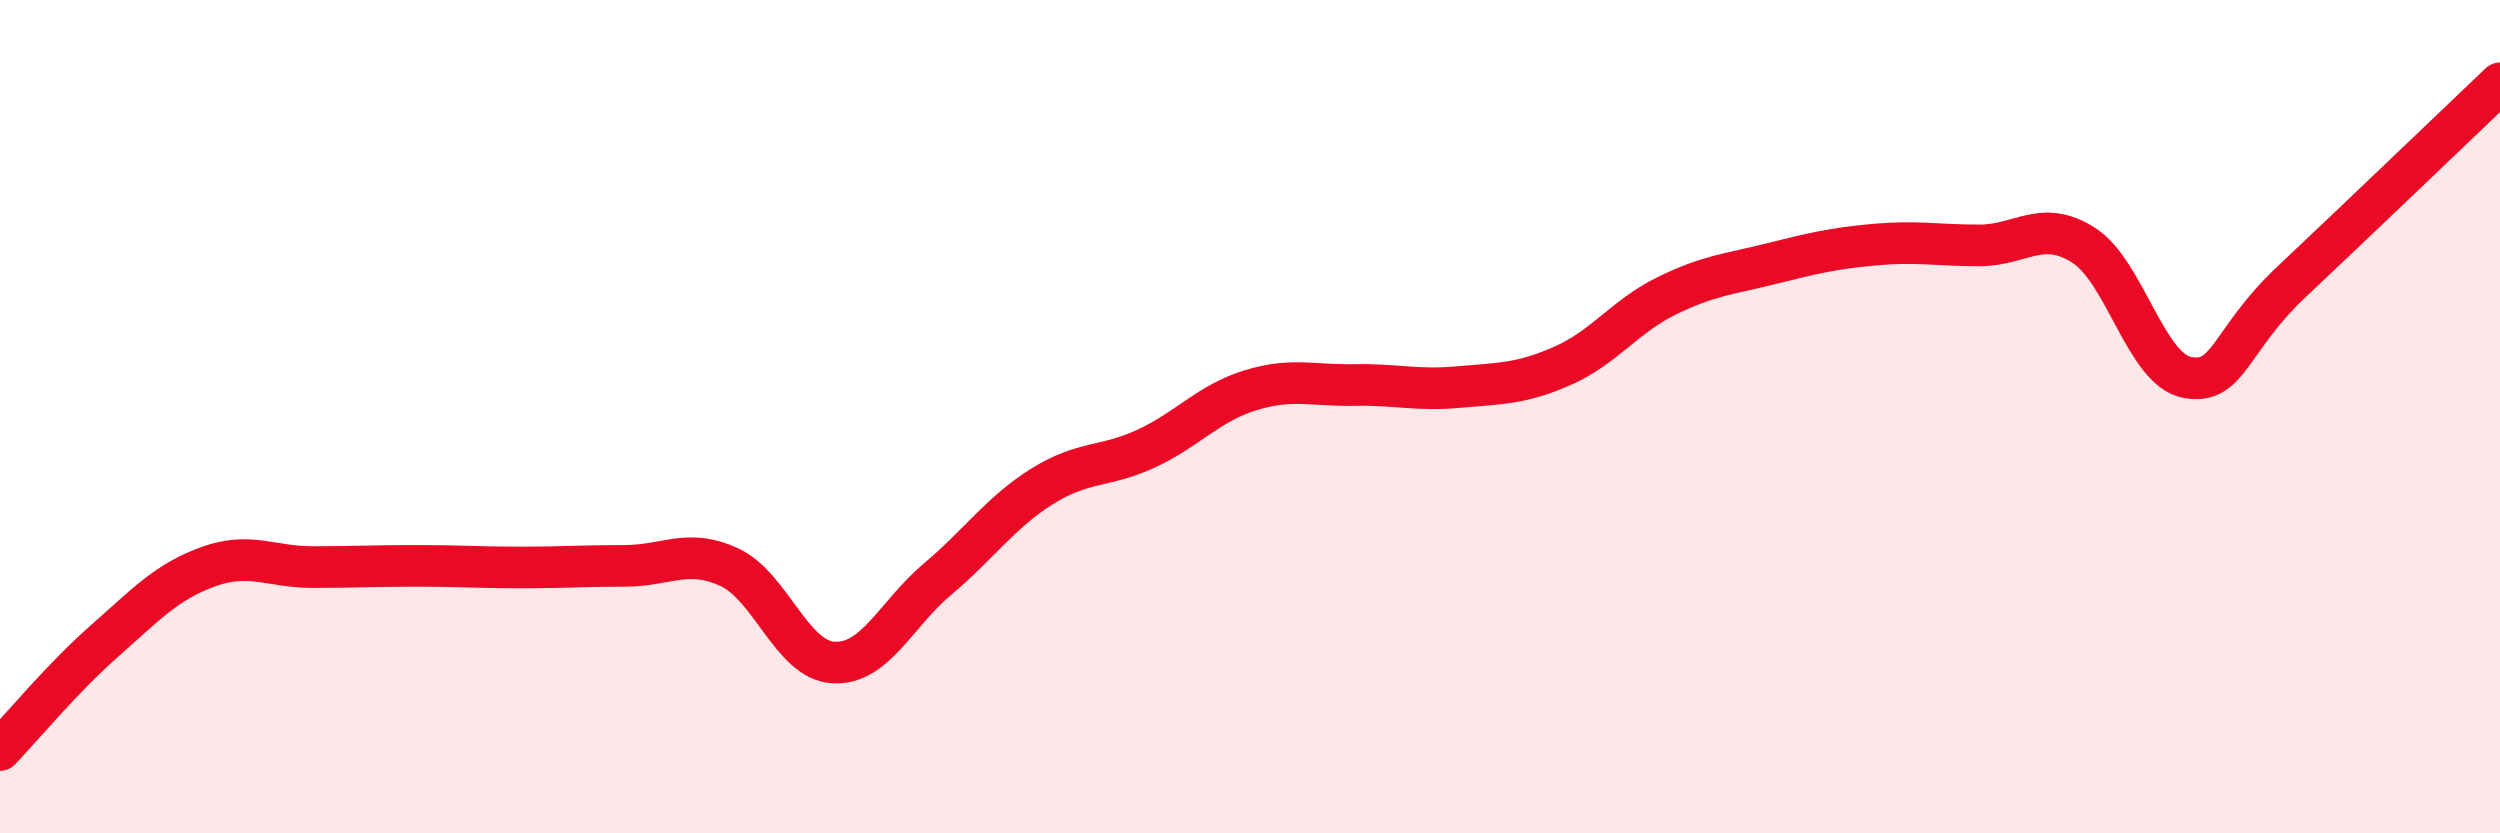 
    <svg width="60" height="20" viewBox="0 0 60 20" xmlns="http://www.w3.org/2000/svg">
      <path
        d="M 0,18 C 0.5,17.48 1.5,16.27 2.5,15.39 C 3.5,14.51 4,13.96 5,13.6 C 6,13.24 6.5,13.61 7.5,13.61 C 8.5,13.61 9,13.58 10,13.58 C 11,13.58 11.5,13.62 12.5,13.62 C 13.5,13.62 14,13.58 15,13.58 C 16,13.58 16.5,13.15 17.5,13.61 C 18.5,14.07 19,15.84 20,15.9 C 21,15.96 21.5,14.74 22.5,13.9 C 23.5,13.06 24,12.31 25,11.68 C 26,11.05 26.5,11.23 27.5,10.77 C 28.5,10.31 29,9.68 30,9.37 C 31,9.06 31.5,9.26 32.5,9.24 C 33.5,9.22 34,9.38 35,9.29 C 36,9.2 36.5,9.22 37.5,8.78 C 38.5,8.34 39,7.59 40,7.1 C 41,6.61 41.5,6.58 42.5,6.33 C 43.5,6.08 44,5.96 45,5.87 C 46,5.78 46.5,5.89 47.5,5.89 C 48.5,5.89 49,5.25 50,5.88 C 51,6.51 51.5,8.88 52.5,9.06 C 53.5,9.24 53.5,8.17 55,6.76 C 56.5,5.35 59,2.95 60,2L60 20L0 20Z"
        fill="#EB0A25"
        opacity="0.1"
        stroke-linecap="round"
        stroke-linejoin="round"
      />
      <path
        d="M 0,18 C 0.5,17.48 1.5,16.27 2.5,15.39 C 3.5,14.51 4,13.96 5,13.6 C 6,13.24 6.5,13.61 7.5,13.61 C 8.5,13.61 9,13.58 10,13.58 C 11,13.58 11.5,13.62 12.5,13.62 C 13.5,13.62 14,13.58 15,13.58 C 16,13.58 16.5,13.15 17.5,13.61 C 18.5,14.07 19,15.84 20,15.9 C 21,15.96 21.5,14.74 22.5,13.9 C 23.5,13.06 24,12.31 25,11.68 C 26,11.05 26.5,11.23 27.5,10.77 C 28.5,10.31 29,9.68 30,9.37 C 31,9.06 31.5,9.26 32.5,9.24 C 33.5,9.22 34,9.38 35,9.29 C 36,9.2 36.5,9.22 37.5,8.78 C 38.5,8.34 39,7.59 40,7.1 C 41,6.61 41.5,6.58 42.5,6.33 C 43.5,6.08 44,5.96 45,5.87 C 46,5.78 46.5,5.89 47.5,5.89 C 48.5,5.89 49,5.25 50,5.88 C 51,6.51 51.5,8.88 52.5,9.06 C 53.5,9.24 53.5,8.17 55,6.76 C 56.5,5.35 59,2.95 60,2"
        stroke="#EB0A25"
        stroke-width="1"
        fill="none"
        stroke-linecap="round"
        stroke-linejoin="round"
      />
    </svg>
  